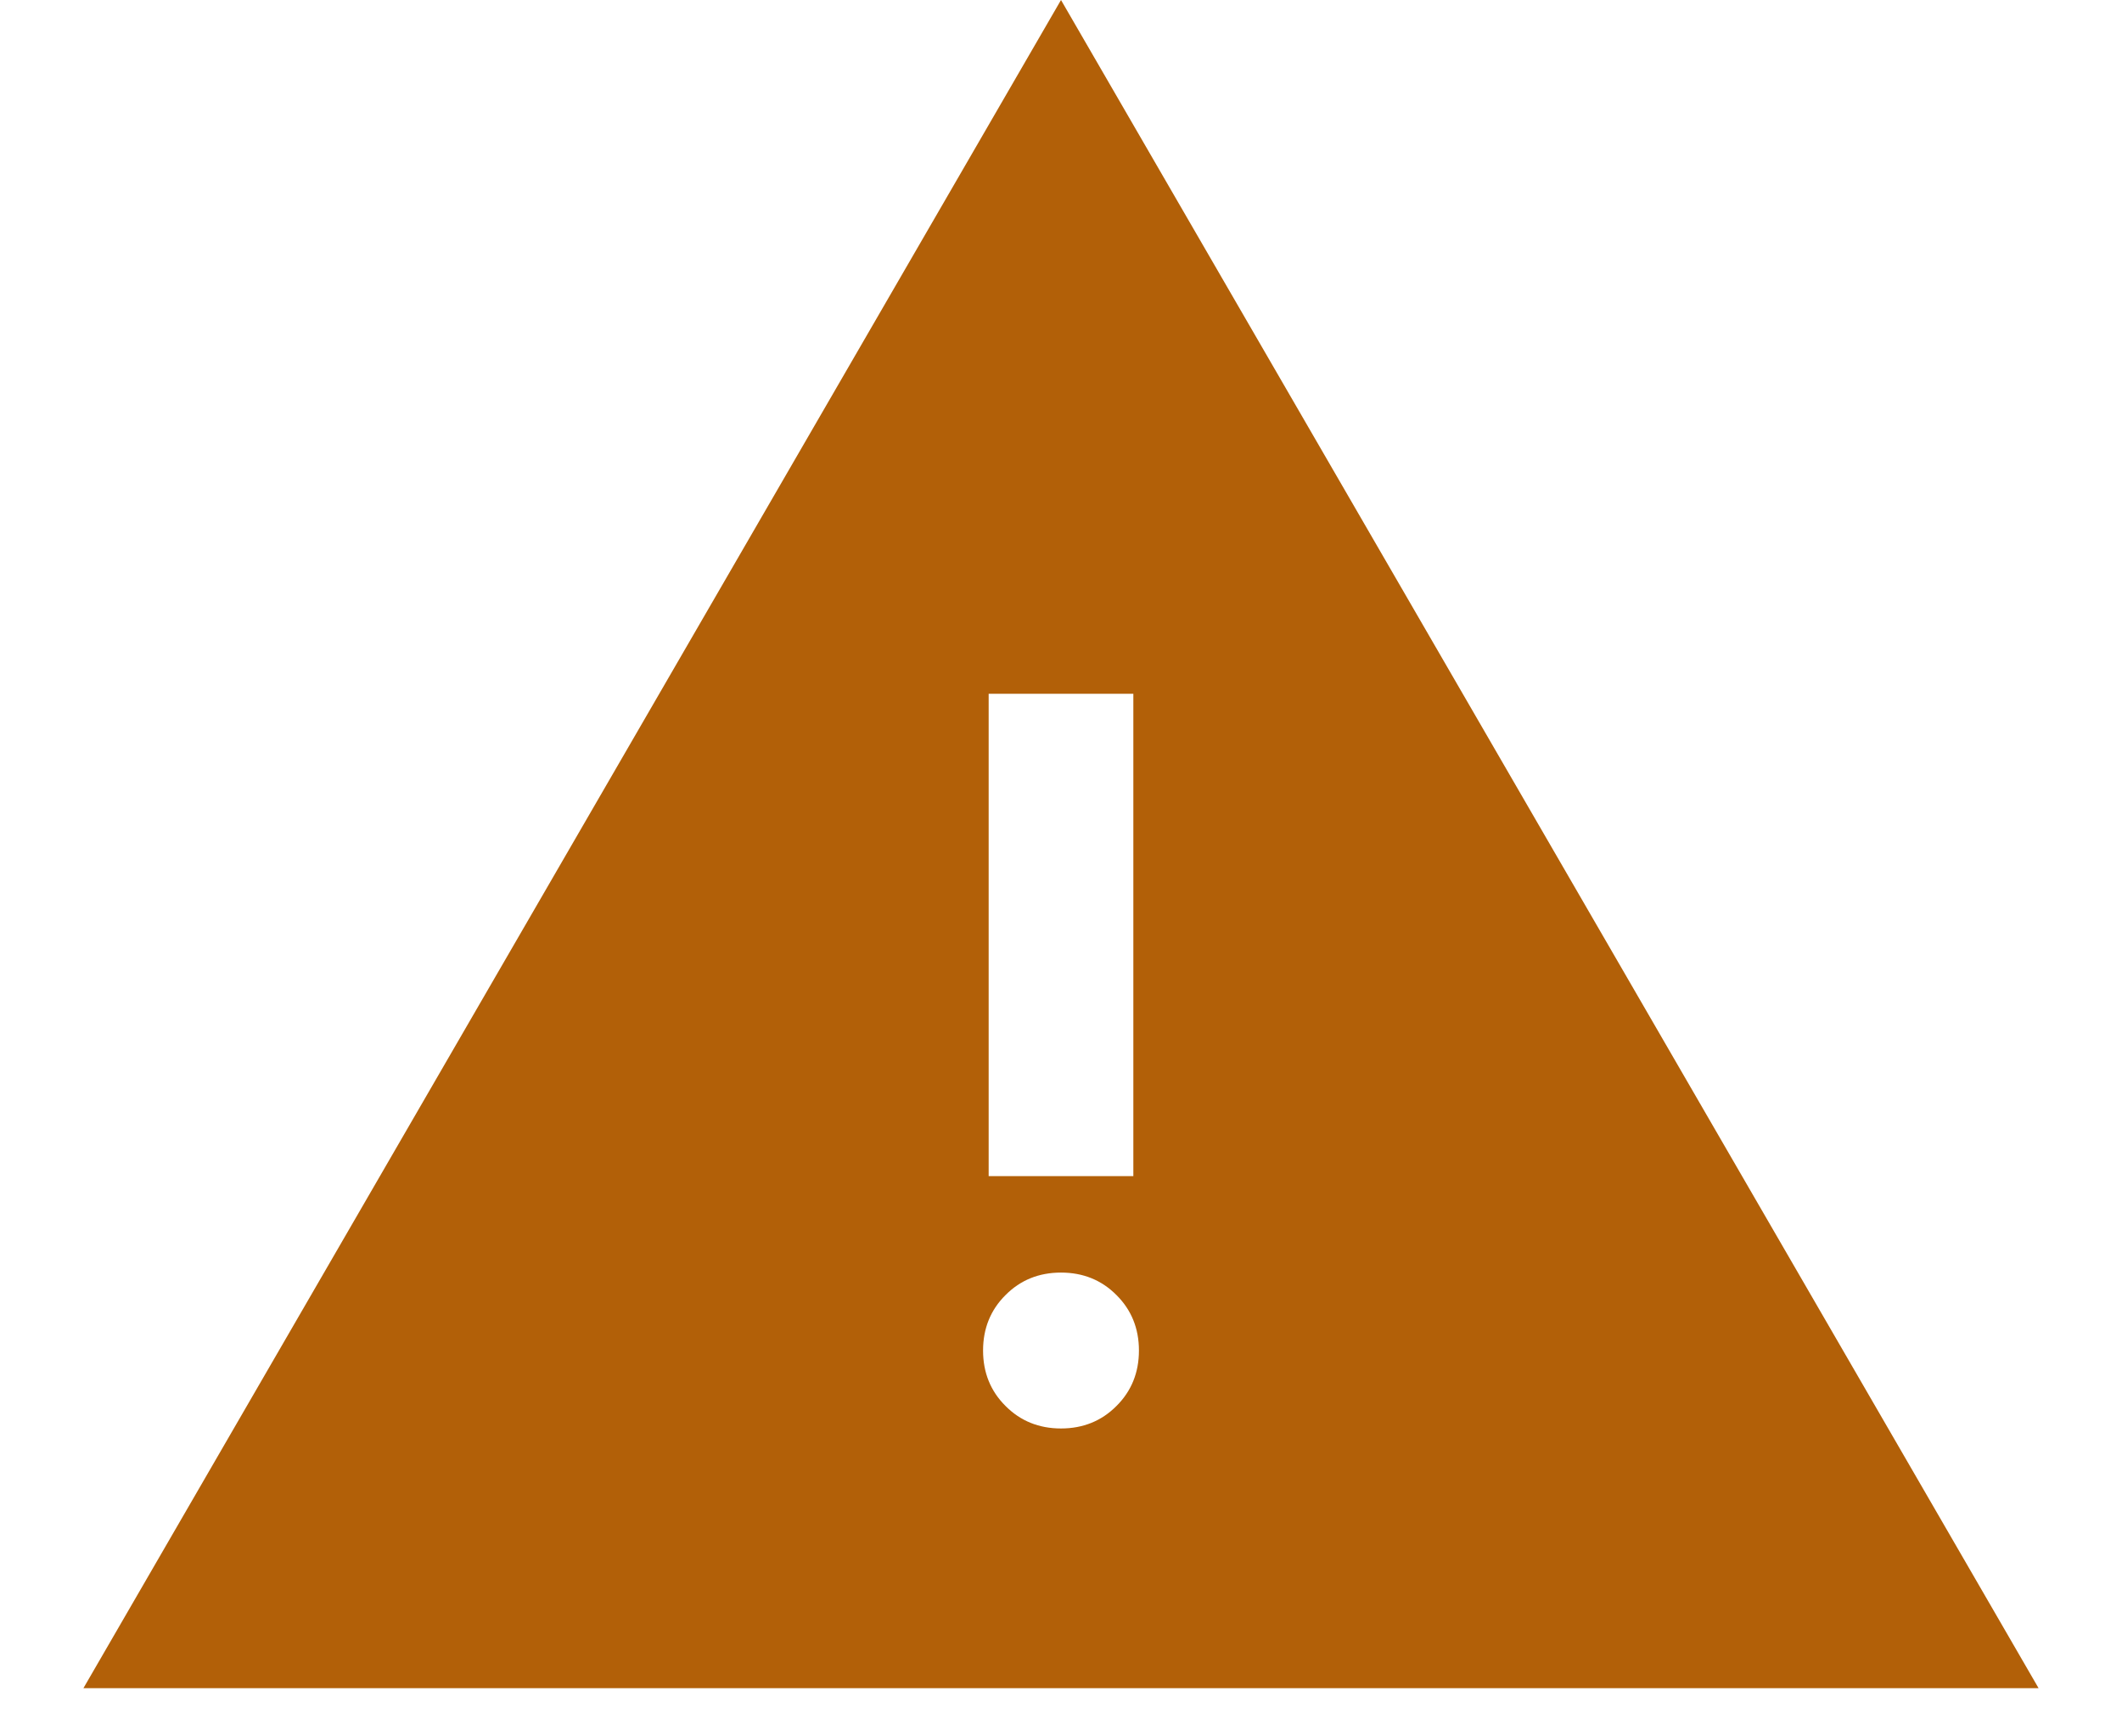 <svg xmlns="http://www.w3.org/2000/svg" fill="none" viewBox="0 0 22 18" height="18" width="22">
<path fill="#b26008" d="M0.865 17.5L11 7.4625e-05L21.135 17.5H0.865ZM11 14.808C11.229 14.808 11.421 14.73 11.575 14.575C11.73 14.421 11.808 14.229 11.808 14C11.808 13.771 11.73 13.579 11.575 13.425C11.421 13.27 11.229 13.192 11 13.192C10.771 13.192 10.579 13.27 10.425 13.425C10.27 13.579 10.192 13.771 10.192 14C10.192 14.229 10.27 14.421 10.425 14.575C10.579 14.73 10.771 14.808 11 14.808ZM10.25 12.192H11.75V7.192H10.25V12.192Z"/>
</svg>